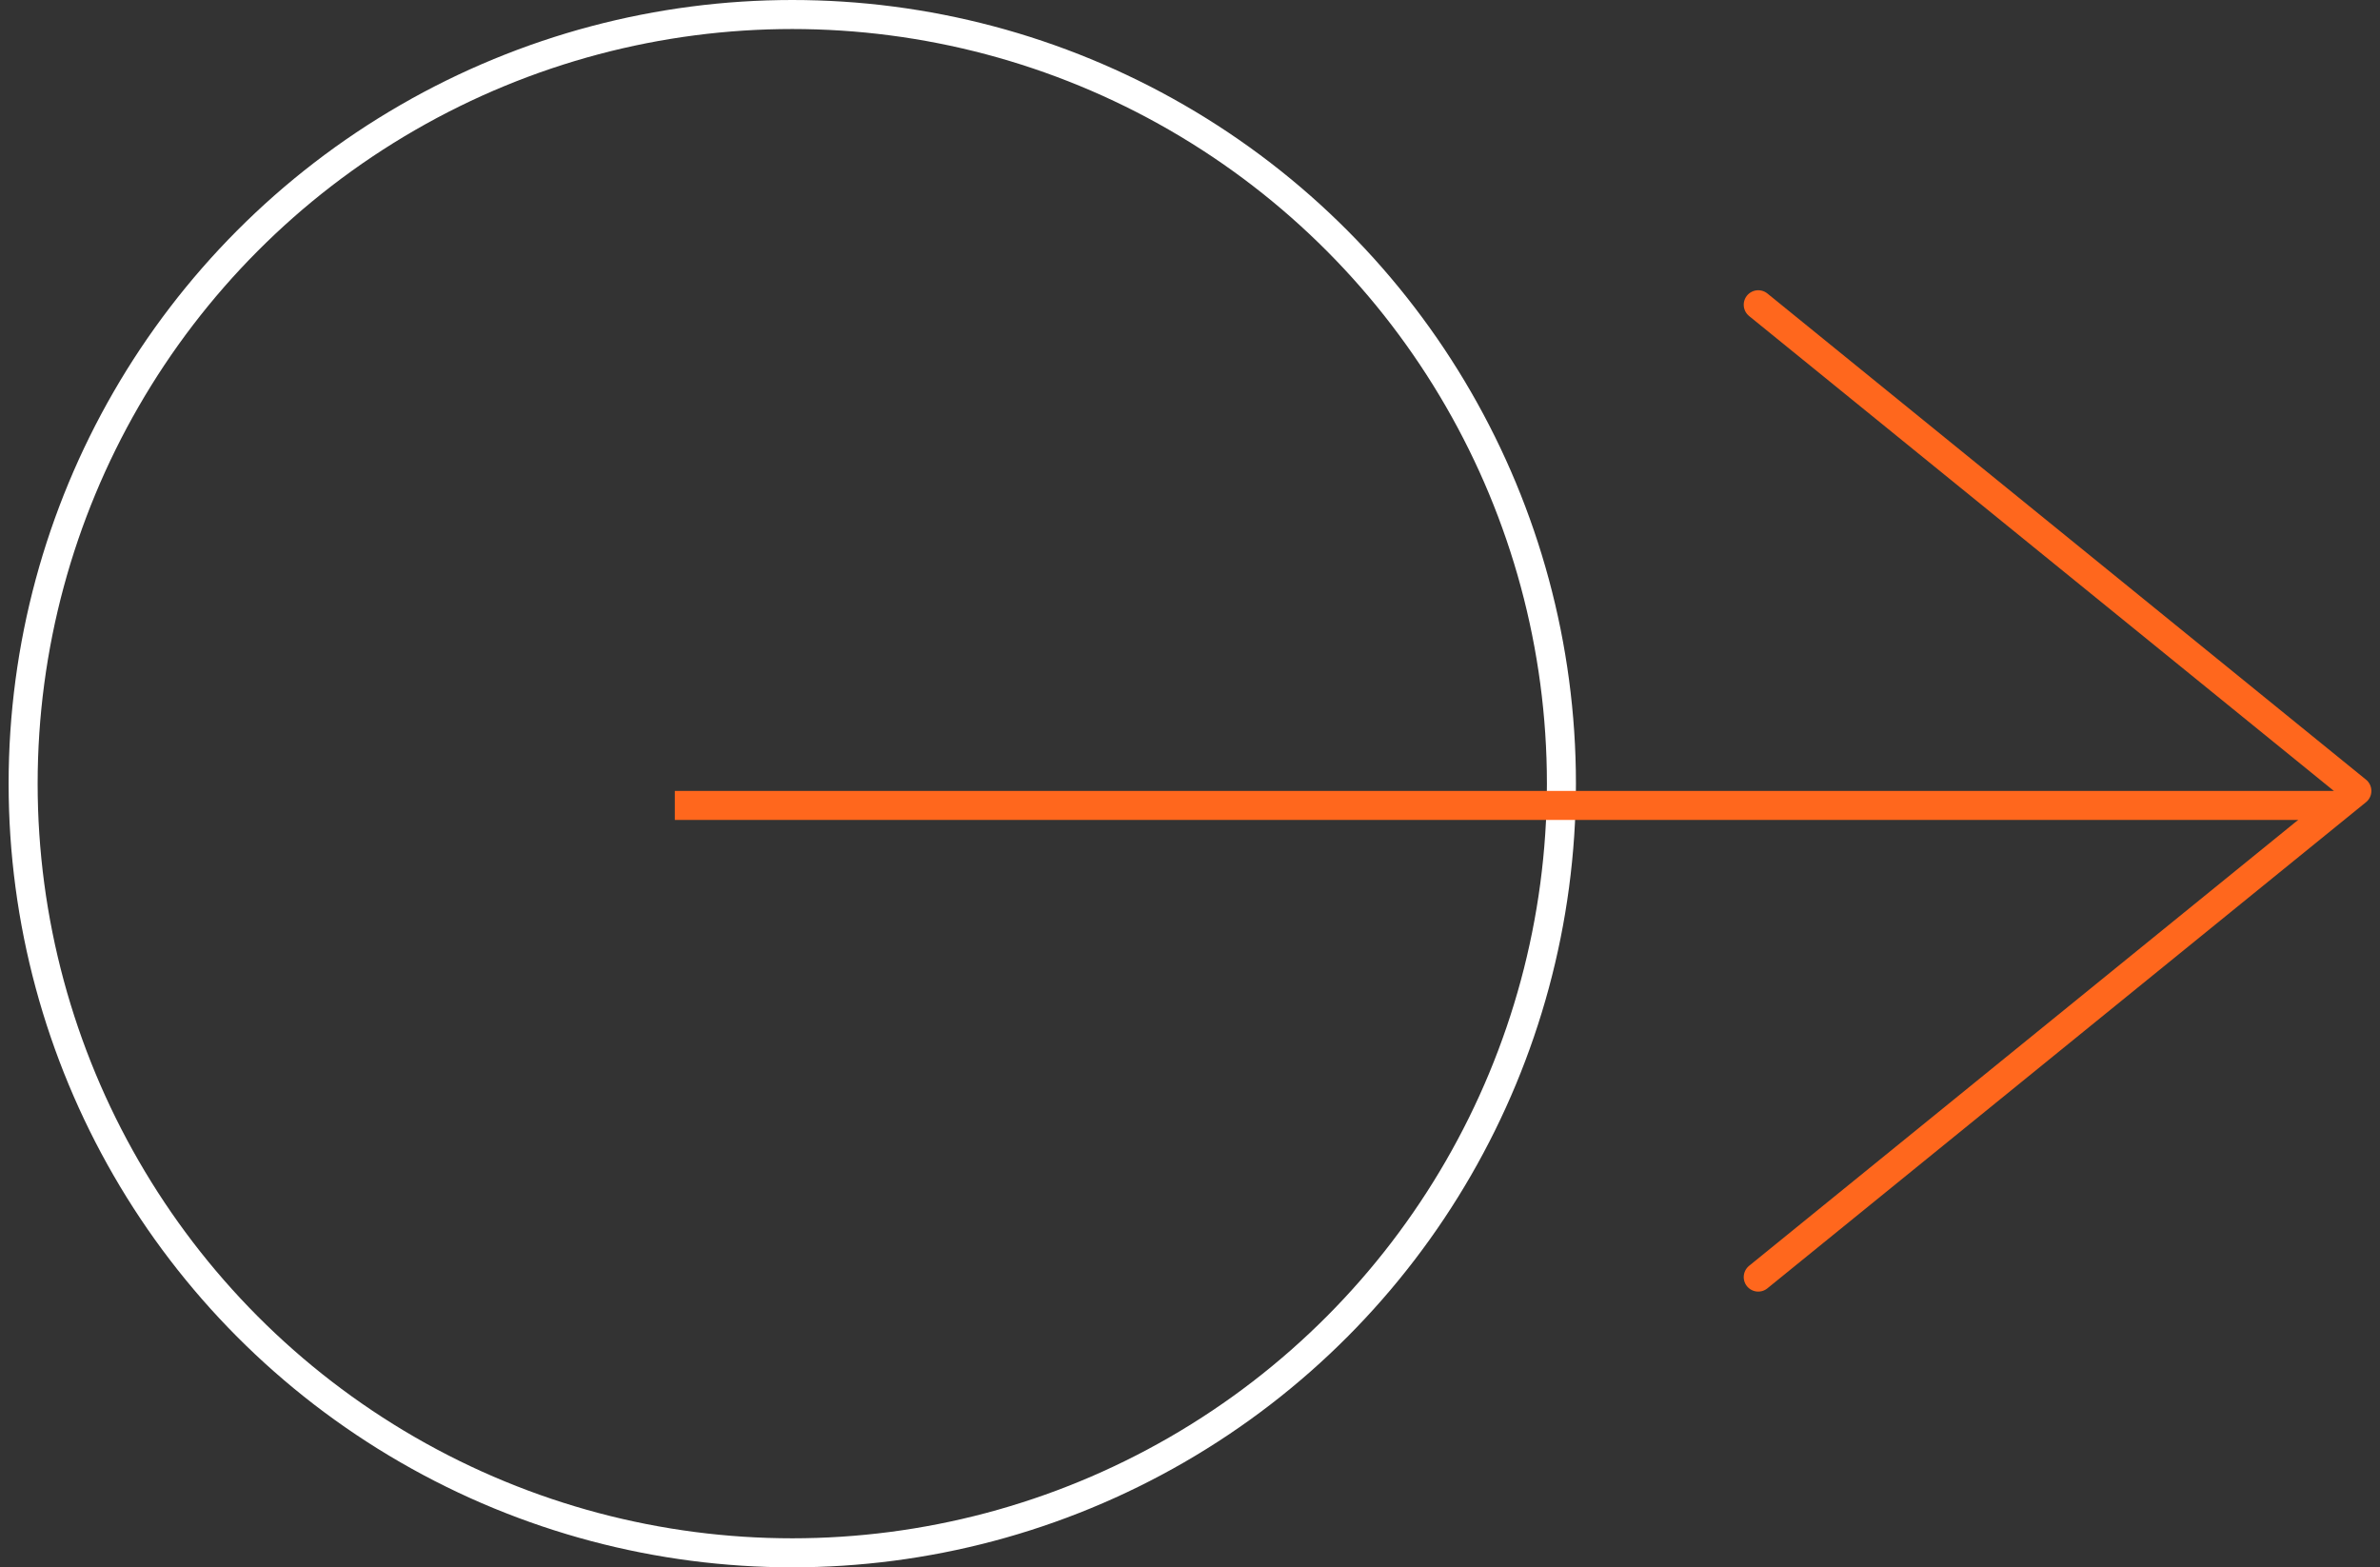 <svg width="164" height="108" viewBox="0 0 164 108" fill="none" xmlns="http://www.w3.org/2000/svg">
<rect x="0" y="0" width="164" height="108" fill="#333333" stroke="none"/>
<circle r="53" transform="matrix(-1 0 0 1 54.594 54)" stroke="white" stroke-width="2"/>
<path d="M121.156 21L162.406 54.5L121.156 88" stroke="#FF671D" stroke-width="2" stroke-linecap="round" stroke-linejoin="round"/>
<line x1="161.5" y1="55.5" x2="46.5" y2="55.5" stroke="#FF671D" stroke-width="2"/>
</svg>
